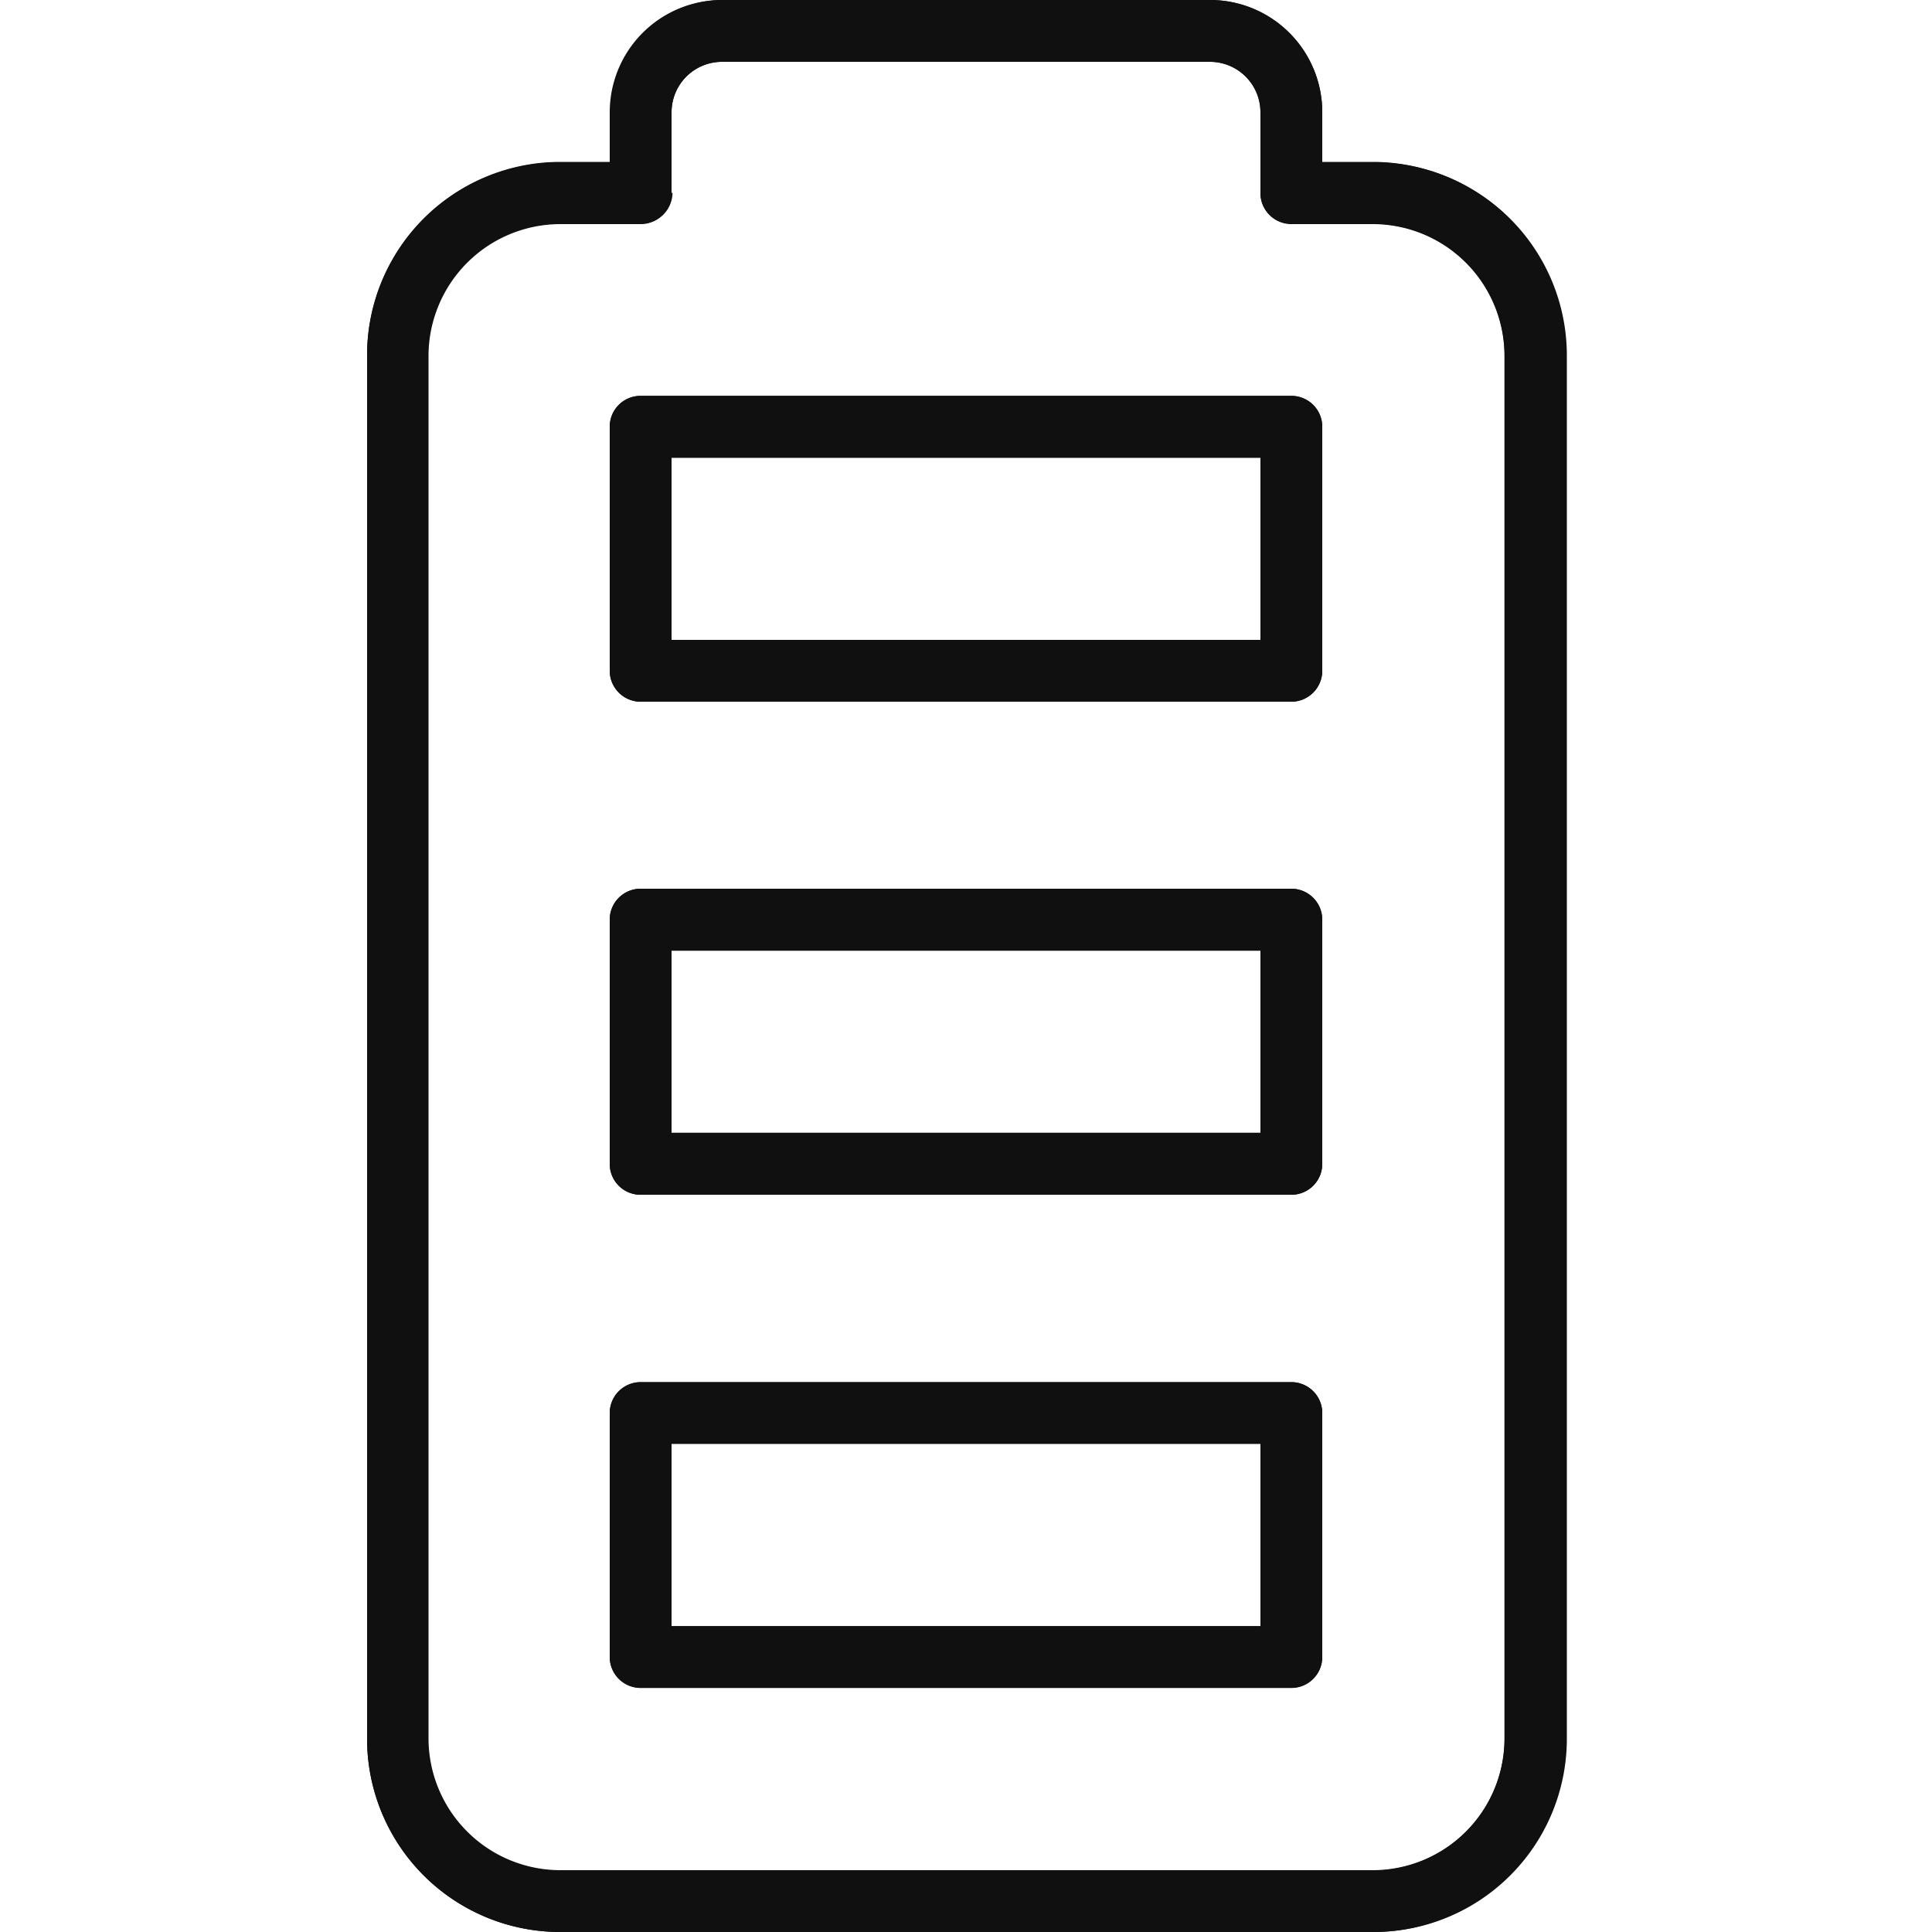 <svg id="Livello_1" data-name="Livello 1" xmlns="http://www.w3.org/2000/svg" viewBox="0 0 100 100"><defs><style>.cls-1{fill:#101010;}</style></defs><g id="Raggruppa_594" data-name="Raggruppa 594"><g id="Tracciato_182" data-name="Tracciato 182"><path class="cls-1" d="M31.56,8.38H29a10,10,0,0,0-10,10V90a10,10,0,0,0,10,10h42.1a10,10,0,0,0,10-10V18.4a10,10,0,0,0-10-10H68.44V5.81A5.81,5.81,0,0,0,62.63,0H37.37a5.81,5.81,0,0,0-5.81,5.81Zm3.2,1.6V5.81A2.61,2.61,0,0,1,37.37,3.2H62.63a2.61,2.61,0,0,1,2.61,2.61V10a1.6,1.6,0,0,0,1.6,1.6h4.21a6.82,6.82,0,0,1,6.82,6.82V90a6.83,6.83,0,0,1-6.82,6.82H29A6.83,6.83,0,0,1,22.13,90V18.4A6.82,6.82,0,0,1,29,11.58h4.21a1.62,1.62,0,0,0,1.6-1.6Z"/><path class="cls-1" d="M37.37,0H62.63a5.81,5.81,0,0,1,5.81,5.81V8.38h2.61a10,10,0,0,1,10,10V90a10,10,0,0,1-10,10H29a10,10,0,0,1-10-10V18.4a10,10,0,0,1,10-10h2.61V5.81A5.81,5.81,0,0,1,37.37,0ZM71.05,96.8A6.83,6.83,0,0,0,77.88,90V18.4a6.83,6.83,0,0,0-6.83-6.82H66.84a1.6,1.6,0,0,1-1.6-1.6V5.81A2.61,2.61,0,0,0,62.63,3.2H37.37a2.61,2.61,0,0,0-2.61,2.61V10a1.6,1.6,0,0,1-1.6,1.6H29a6.83,6.83,0,0,0-6.82,6.82V90A6.83,6.83,0,0,0,29,96.8Z"/></g><g id="Tracciato_183" data-name="Tracciato 183"><path class="cls-1" d="M66.84,71.54H33.16a1.6,1.6,0,0,0-1.6,1.6V85.77a1.6,1.6,0,0,0,1.6,1.59H66.84a1.6,1.6,0,0,0,1.6-1.59V73.14A1.6,1.6,0,0,0,66.84,71.54Zm-1.6,12.63H34.76V74.73H65.24Z"/><path class="cls-1" d="M33.16,71.54H66.84a1.6,1.6,0,0,1,1.6,1.6V85.77a1.6,1.6,0,0,1-1.6,1.6H33.16a1.6,1.6,0,0,1-1.6-1.6V73.14A1.6,1.6,0,0,1,33.16,71.54ZM65.25,84.17V74.73H34.76v9.44Z"/></g><g id="Tracciato_184" data-name="Tracciato 184"><path class="cls-1" d="M66.84,46H33.16a1.6,1.6,0,0,0-1.6,1.6h0V60.24a1.59,1.59,0,0,0,1.6,1.6H66.84a1.6,1.6,0,0,0,1.6-1.6V47.61A1.61,1.61,0,0,0,66.84,46Zm-1.6,12.63H34.76V49.2H65.24Z"/><path class="cls-1" d="M33.16,46H66.84a1.6,1.6,0,0,1,1.6,1.6V60.24a1.6,1.6,0,0,1-1.6,1.6H33.16a1.6,1.6,0,0,1-1.6-1.6V47.61A1.6,1.6,0,0,1,33.16,46ZM65.25,58.64V49.21H34.76v9.43Z"/></g><g id="Tracciato_185" data-name="Tracciato 185"><path class="cls-1" d="M66.84,20.49H33.16a1.59,1.59,0,0,0-1.6,1.6h0V34.72a1.61,1.61,0,0,0,1.6,1.6H66.84a1.61,1.61,0,0,0,1.6-1.6V22.09A1.6,1.6,0,0,0,66.84,20.49Zm-1.6,12.63H34.76V23.69H65.24Z"/><path class="cls-1" d="M33.16,20.49H66.84a1.6,1.6,0,0,1,1.6,1.6V34.72a1.6,1.6,0,0,1-1.6,1.6H33.16a1.6,1.6,0,0,1-1.6-1.6V22.09A1.6,1.6,0,0,1,33.16,20.49ZM65.25,33.12V23.69H34.76v9.43Z"/></g></g></svg>